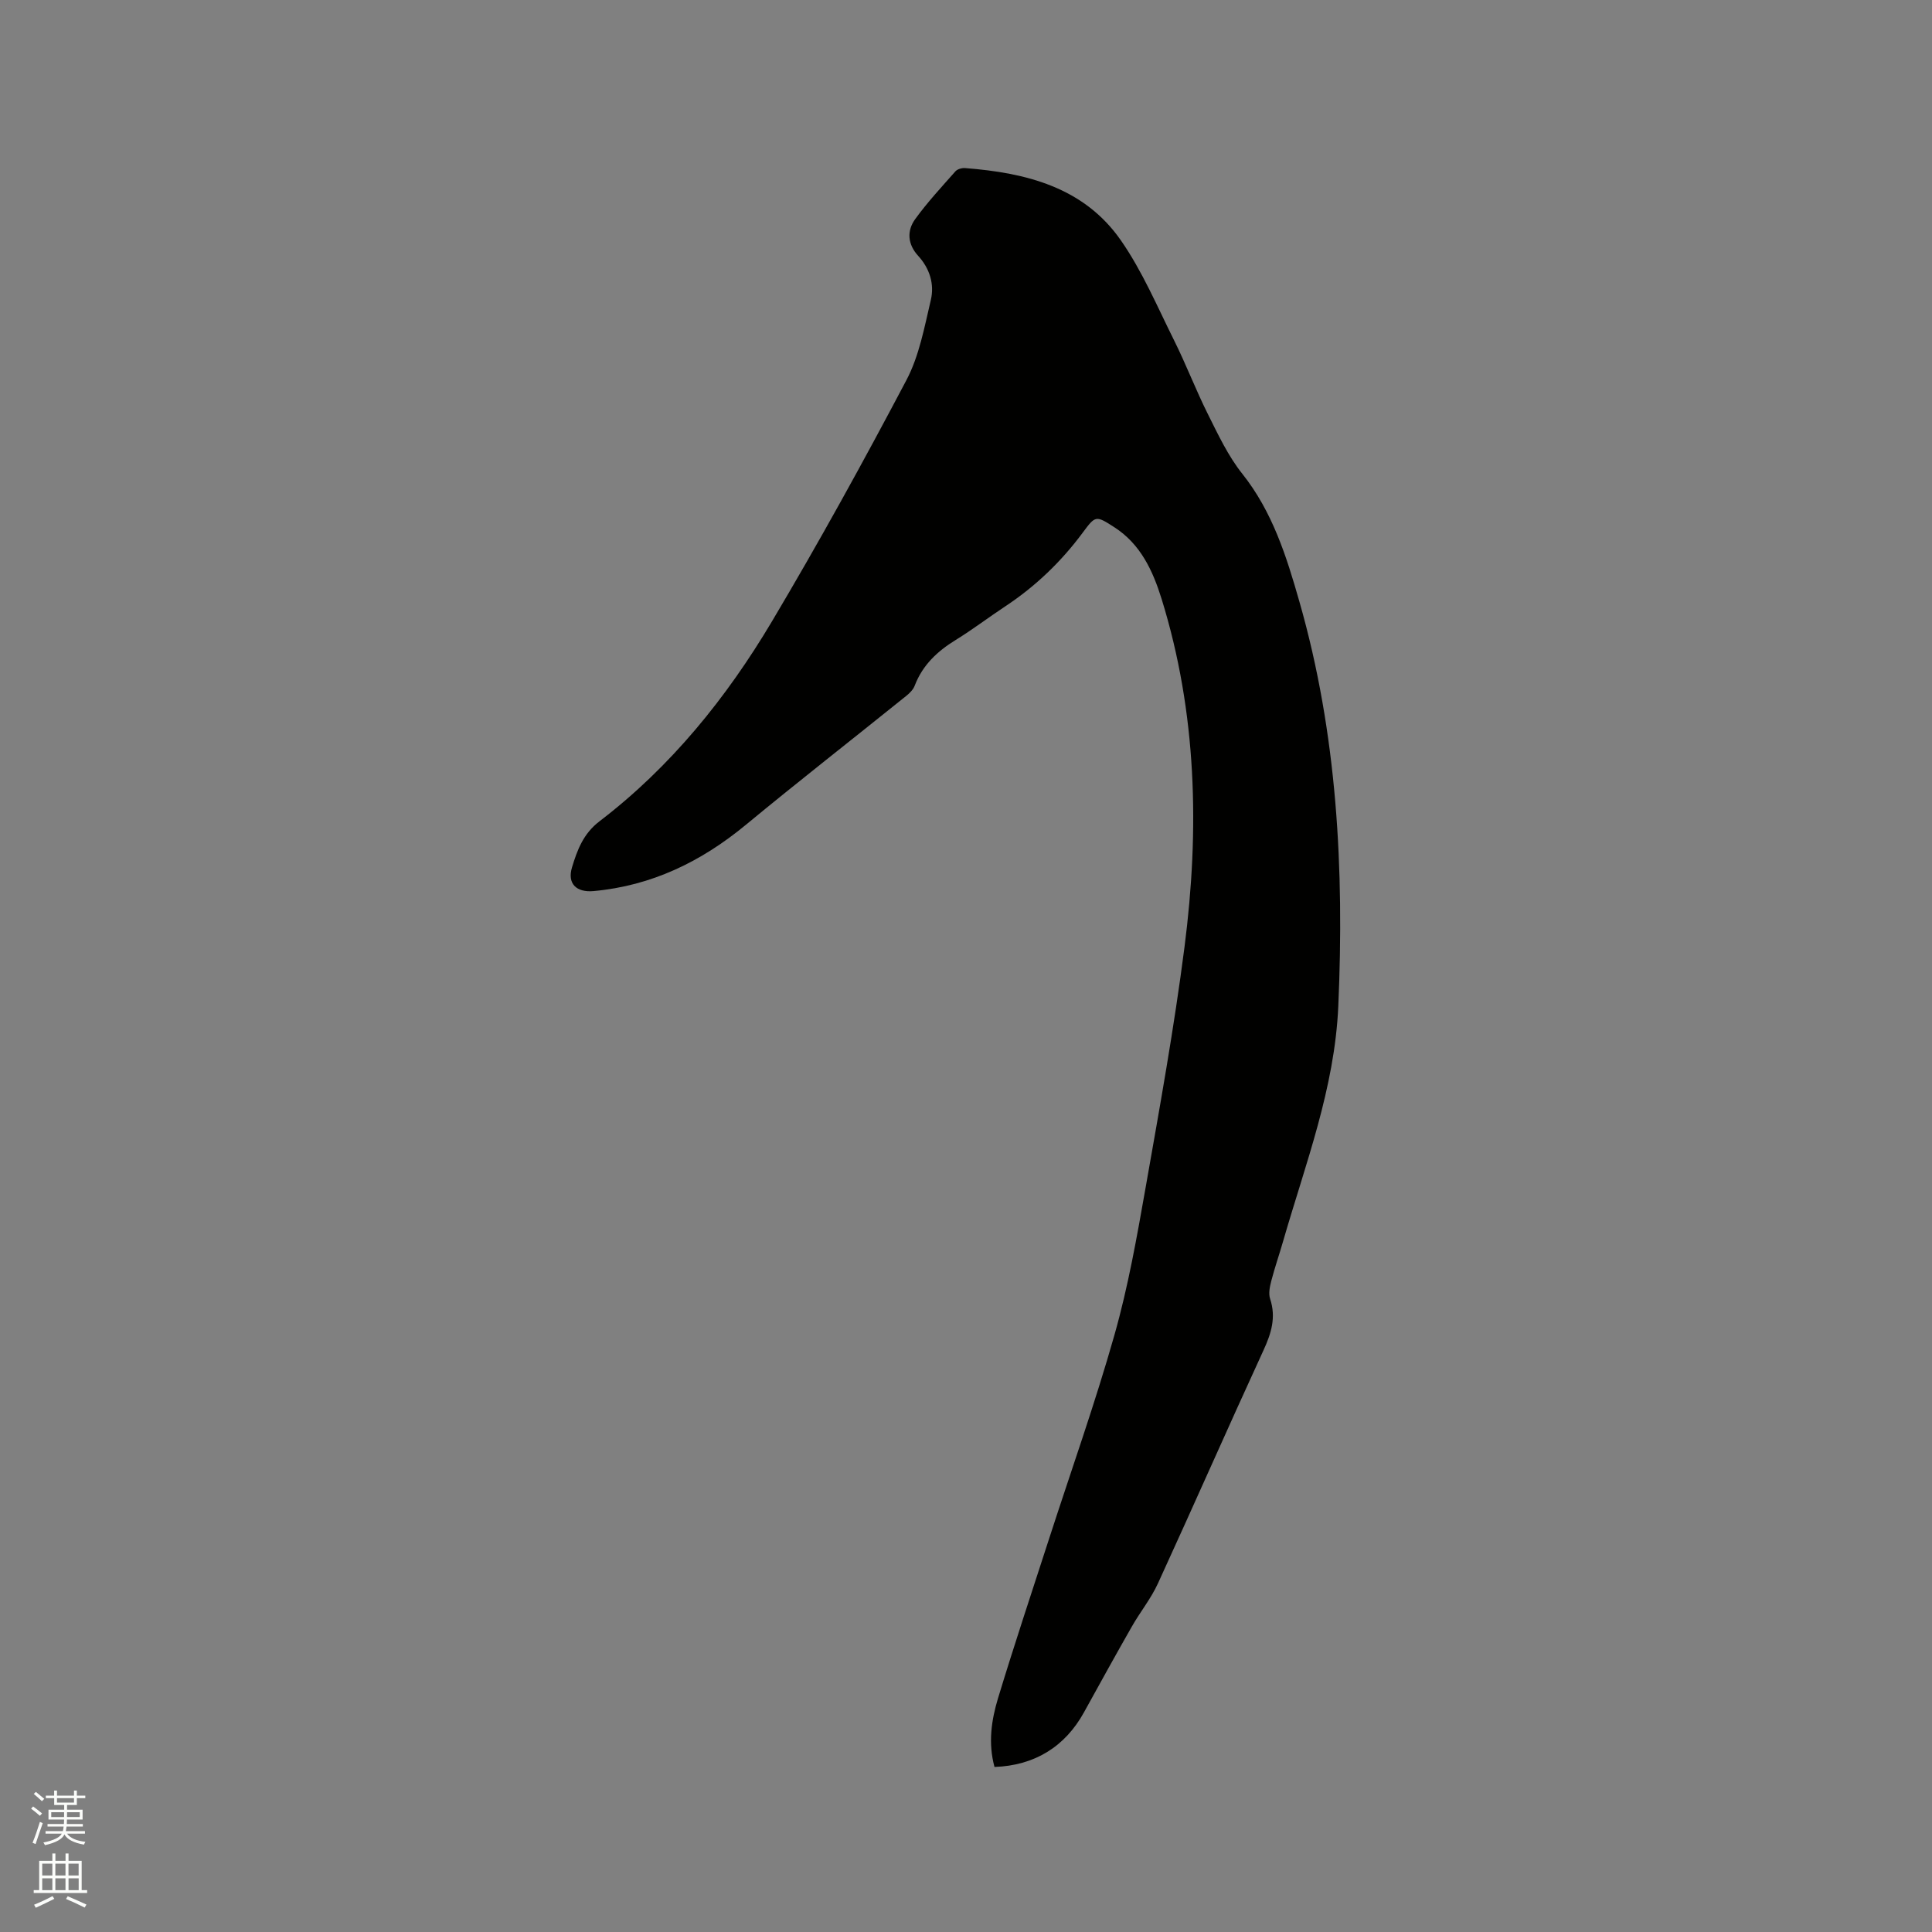 <svg enable-background="new 0 0 400 400" viewBox="0 0 400 400" xmlns="http://www.w3.org/2000/svg"><rect x="0" y="0" width="400" height="400" fill="#808080" stroke="none"/><path d="m6.44 374.46.42-.45c.65.47 1.27.95 1.85 1.44l-.45.49c-.65-.56-1.25-1.06-1.82-1.48m.93 7.33-.63-.26c.55-1.36 1.05-2.8 1.52-4.33.19.1.38.19.59.27-.46 1.29-.95 2.73-1.48 4.32m-.38-10.38.44-.42c.43.34 1.01.82 1.74 1.44l-.49.49c-.53-.51-1.09-1.01-1.69-1.51m2.5.35h1.72v-1.04h.59v1.04h3.52v-1.04h.59v1.04h1.75v.53h-1.75v1.42h-2.03v.97h3.22v2.03h-3.24c0 .35-.01.66-.03.93h3.32v.53h-3.37c-.03.27-.08.58-.15.94h3.96v.53h-3.71c.67.92 1.93 1.48 3.79 1.68-.13.24-.23.44-.29.59-2.13-.38-3.48-1.08-4.04-2.12-.43.97-1.77 1.72-4.03 2.23-.09-.19-.2-.37-.33-.55 2.1-.42 3.37-1.03 3.81-1.83h-3.36v-.53h3.58c.08-.29.13-.61.16-.94h-3.33v-.53h3.39c.02-.27.04-.58.04-.93h-3.23v-2.03h3.25v-.97h-2.07v-1.42h-1.73zm1.12 3.44v1h2.65c.01-.3.02-.44.01-.4v-.25-.35zm1.19-2h3.52v-.91h-3.52zm4.71 2h-2.63v.59c0 .15-.01.28-.01.4h2.64z" fill="#fbfcfa"/><path d="m13.56 383.74h.63v1.52h2.72v6.07h1.13v.6h-11.06v-.6h1.13v-6.07h2.73v-1.52h.63v1.52h2.1v-1.52zm-2.69 8.83.38.56c-1.24.63-2.53 1.25-3.85 1.85-.1-.21-.21-.42-.34-.63 1.36-.55 2.63-1.15 3.81-1.78m-2.13-4.27h2.1v-2.45h-2.1zm0 3.04h2.1v-2.46h-2.1zm2.72-3.04h2.1v-2.45h-2.1zm0 3.04h2.1v-2.46h-2.1zm6.07 3.6c-1.41-.71-2.7-1.3-3.86-1.78l.35-.56c1.45.62 2.75 1.19 3.88 1.72zm-1.25-9.09h-2.1v2.45h2.1zm-2.09 5.49h2.1v-2.46h-2.1z" fill="#fbfcfa"/><path d="m205.9 365.83c-1.35-4.96-.64-9.7.73-14.23 3.35-11.03 7-21.98 10.55-32.95 4.56-14.1 9.54-28.08 13.57-42.32 2.82-9.95 4.63-20.21 6.43-30.42 2.92-16.58 5.92-33.17 8.06-49.85 3.12-24.27 2.58-48.45-4.75-72.08-1.81-5.82-4.35-11.32-9.76-14.81-3.86-2.49-3.92-2.45-6.55 1.09-4.46 6.02-9.78 11.13-16.04 15.27-3.45 2.28-6.74 4.79-10.26 6.96-3.81 2.34-6.87 5.2-8.5 9.47-.31.82-1.06 1.57-1.78 2.14-11.05 8.9-22.24 17.63-33.18 26.67-9.24 7.63-19.5 12.62-31.53 13.72-3.54.32-5.49-1.52-4.46-4.92 1.08-3.57 2.33-6.97 5.7-9.54 14.77-11.29 26.3-25.57 35.72-41.42 9.73-16.37 18.93-33.07 27.82-49.92 2.65-5.03 3.72-10.96 5.05-16.59.77-3.28-.24-6.53-2.63-9.14-2.17-2.37-2.38-5.15-.62-7.58 2.52-3.49 5.48-6.67 8.34-9.91.41-.46 1.34-.72 1.99-.67 12.63.97 24.61 3.95 32.27 14.97 4.44 6.38 7.53 13.71 11.02 20.71 2.5 5.02 4.5 10.29 7.01 15.3 2.11 4.23 4.17 8.62 7.08 12.28 6.27 7.87 9.18 17.16 11.84 26.48 7.85 27.4 9.3 55.43 8.06 83.78-.75 17.04-6.81 32.65-11.43 48.68-.79 2.75-1.73 5.45-2.45 8.22-.31 1.19-.6 2.61-.23 3.71 1.26 3.82.24 7.11-1.37 10.61-7.38 16.06-14.5 32.25-21.87 48.31-1.44 3.14-3.69 5.91-5.41 8.94-3.36 5.88-6.63 11.82-9.9 17.74-3.91 7.09-10.21 11.01-18.52 11.3z" fill="#010100"/></svg>